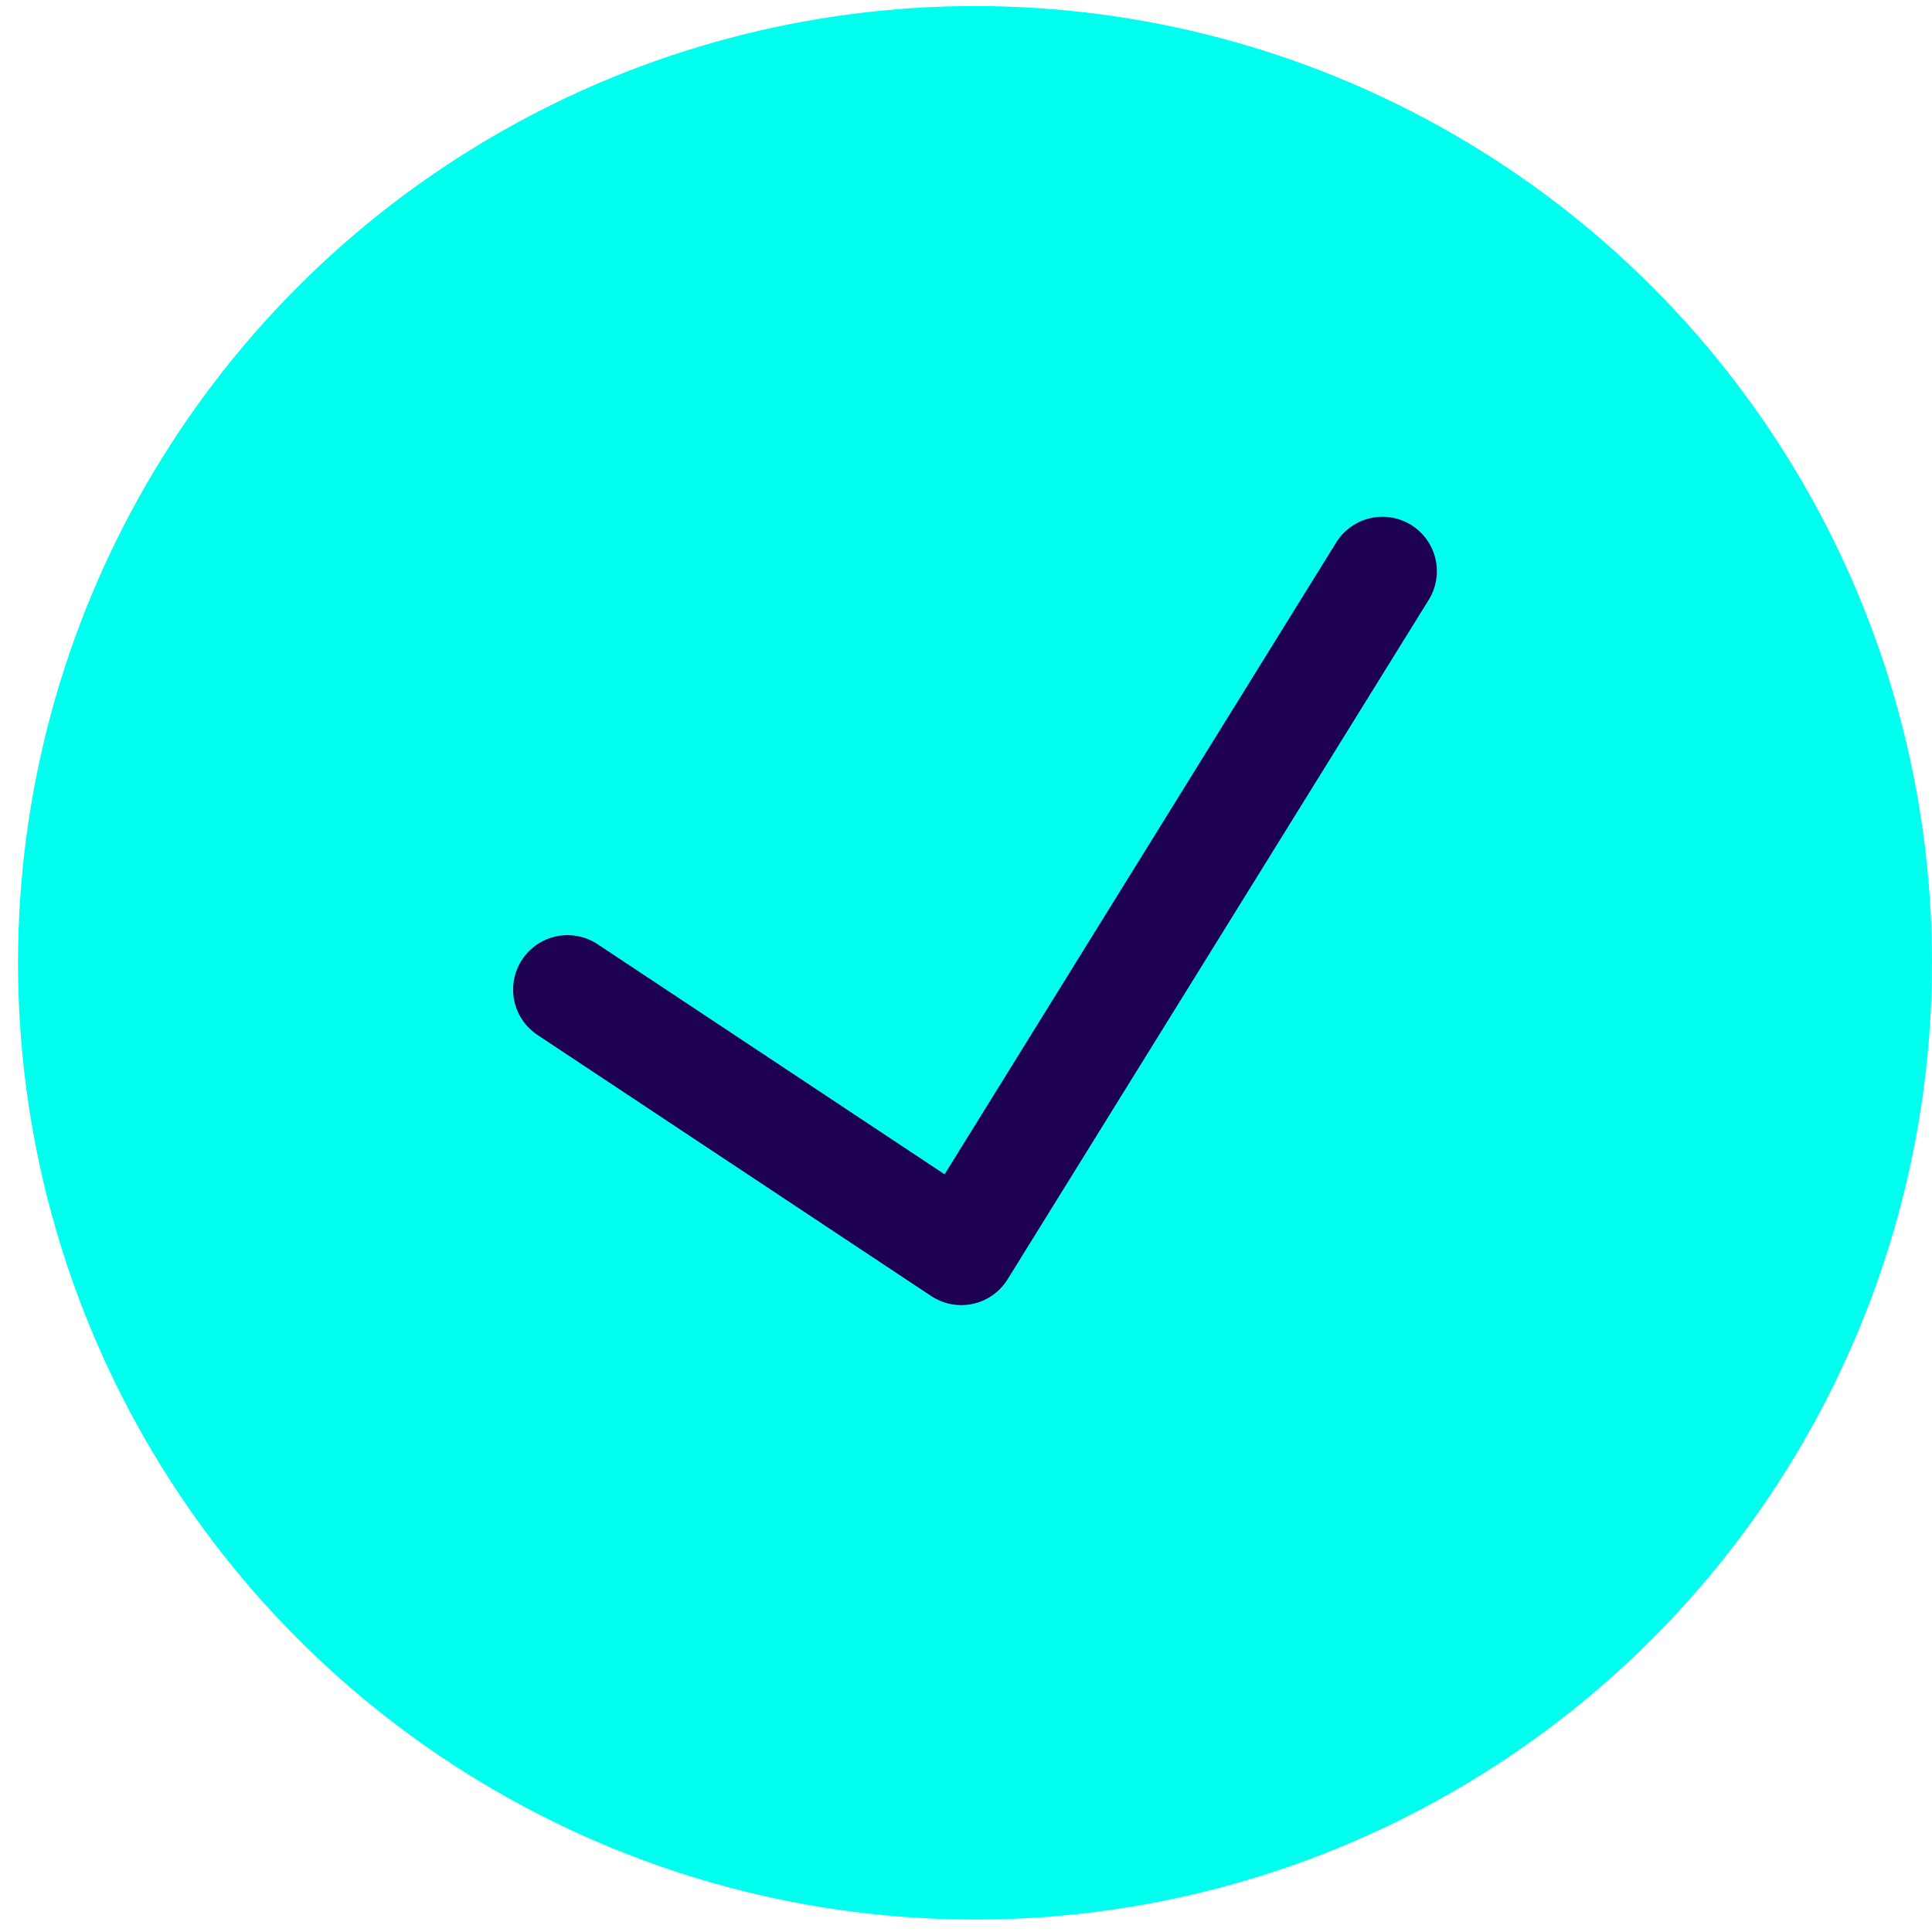 <svg xmlns="http://www.w3.org/2000/svg" width="71" height="71" viewBox="0 0 71 71" fill="none"><ellipse cx="35.831" cy="35.383" rx="35.169" ry="35.16" fill="#00FFEF"></ellipse><path d="M20.856 36.366L35.327 45.962L50.804 20.991" stroke="#1D0051" stroke-width="4" stroke-linecap="round" stroke-linejoin="round"></path></svg>
